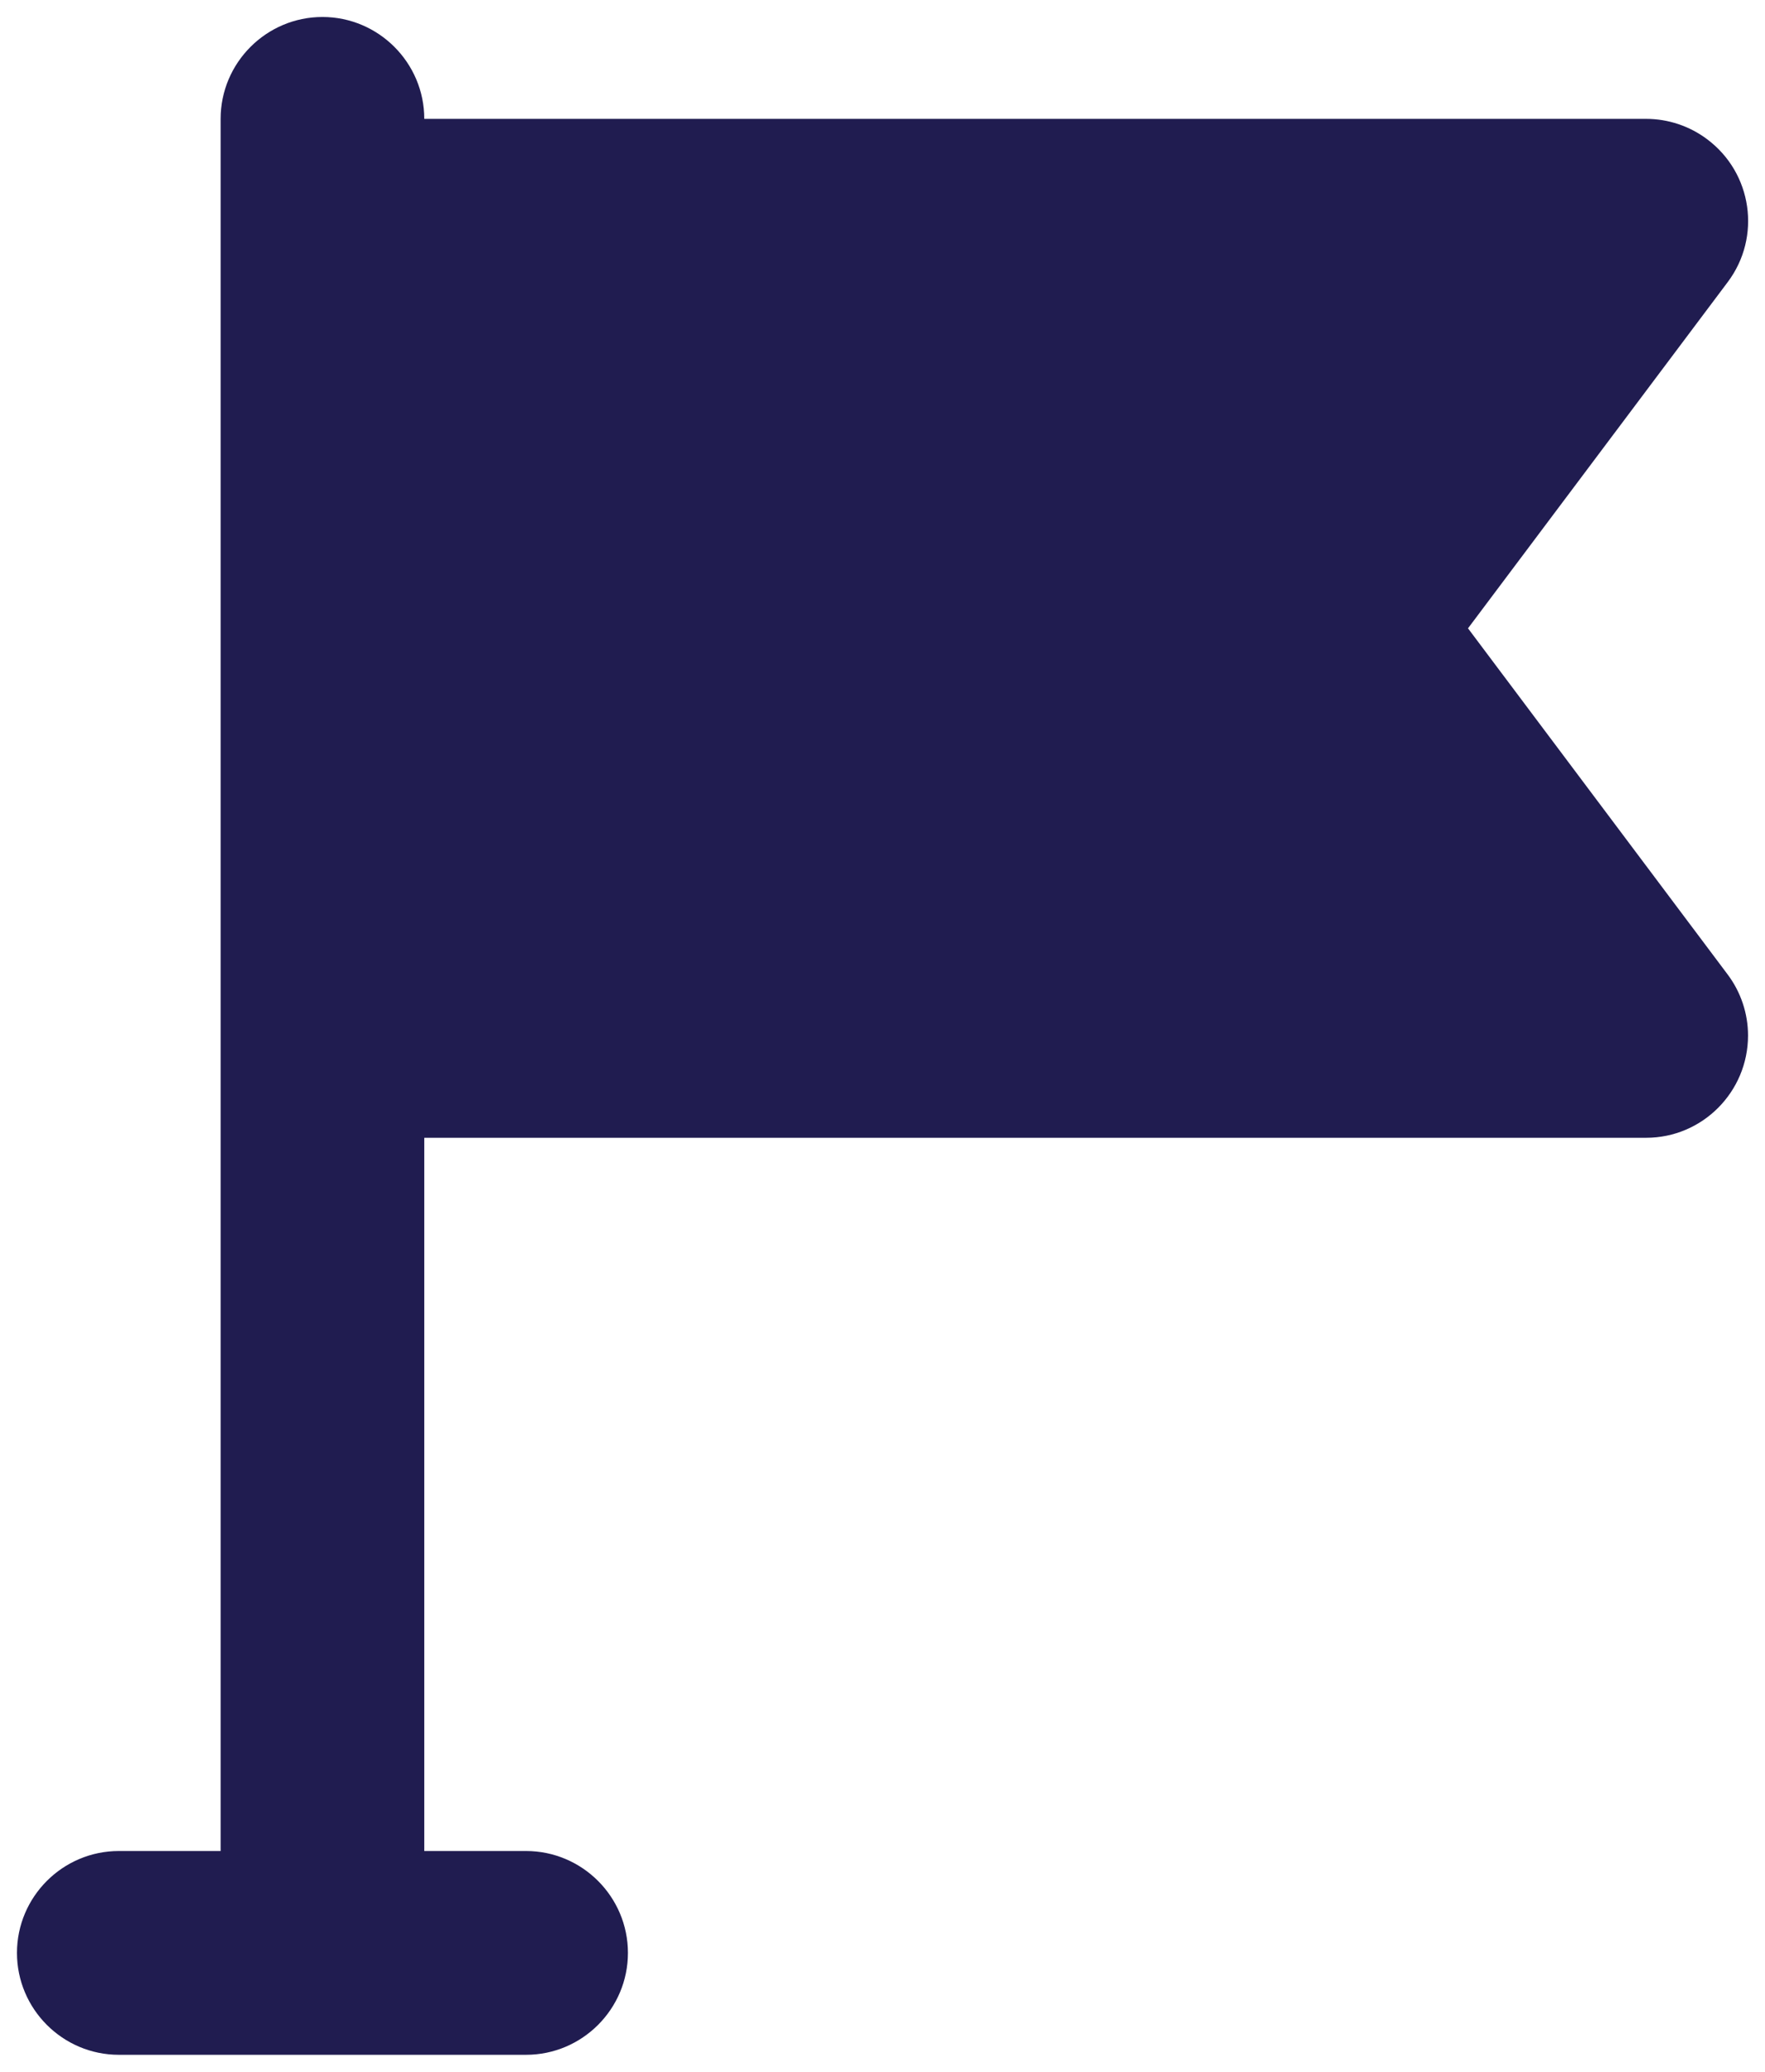 <svg width="52" height="61" viewBox="0 0 52 61" fill="none" xmlns="http://www.w3.org/2000/svg">
<path d="M43.25 18.5L50.902 8.305C51.898 6.98 51.629 5.094 50.293 4.098C49.777 3.711 49.145 3.5 48.5 3.5H12.5C12.5 1.848 11.152 0.5 9.5 0.5C7.848 0.5 6.5 1.848 6.5 3.5V54.5H3.5C1.848 54.5 0.5 55.848 0.5 57.5C0.5 59.152 1.848 60.5 3.5 60.5H15.5C17.152 60.5 18.5 59.152 18.5 57.5C18.5 55.848 17.152 54.5 15.5 54.5H12.5V33.5H48.5C50.152 33.5 51.5 32.152 51.5 30.488C51.5 29.844 51.289 29.211 50.902 28.695L43.25 18.5Z" fill="#201C50"/>
</svg>
